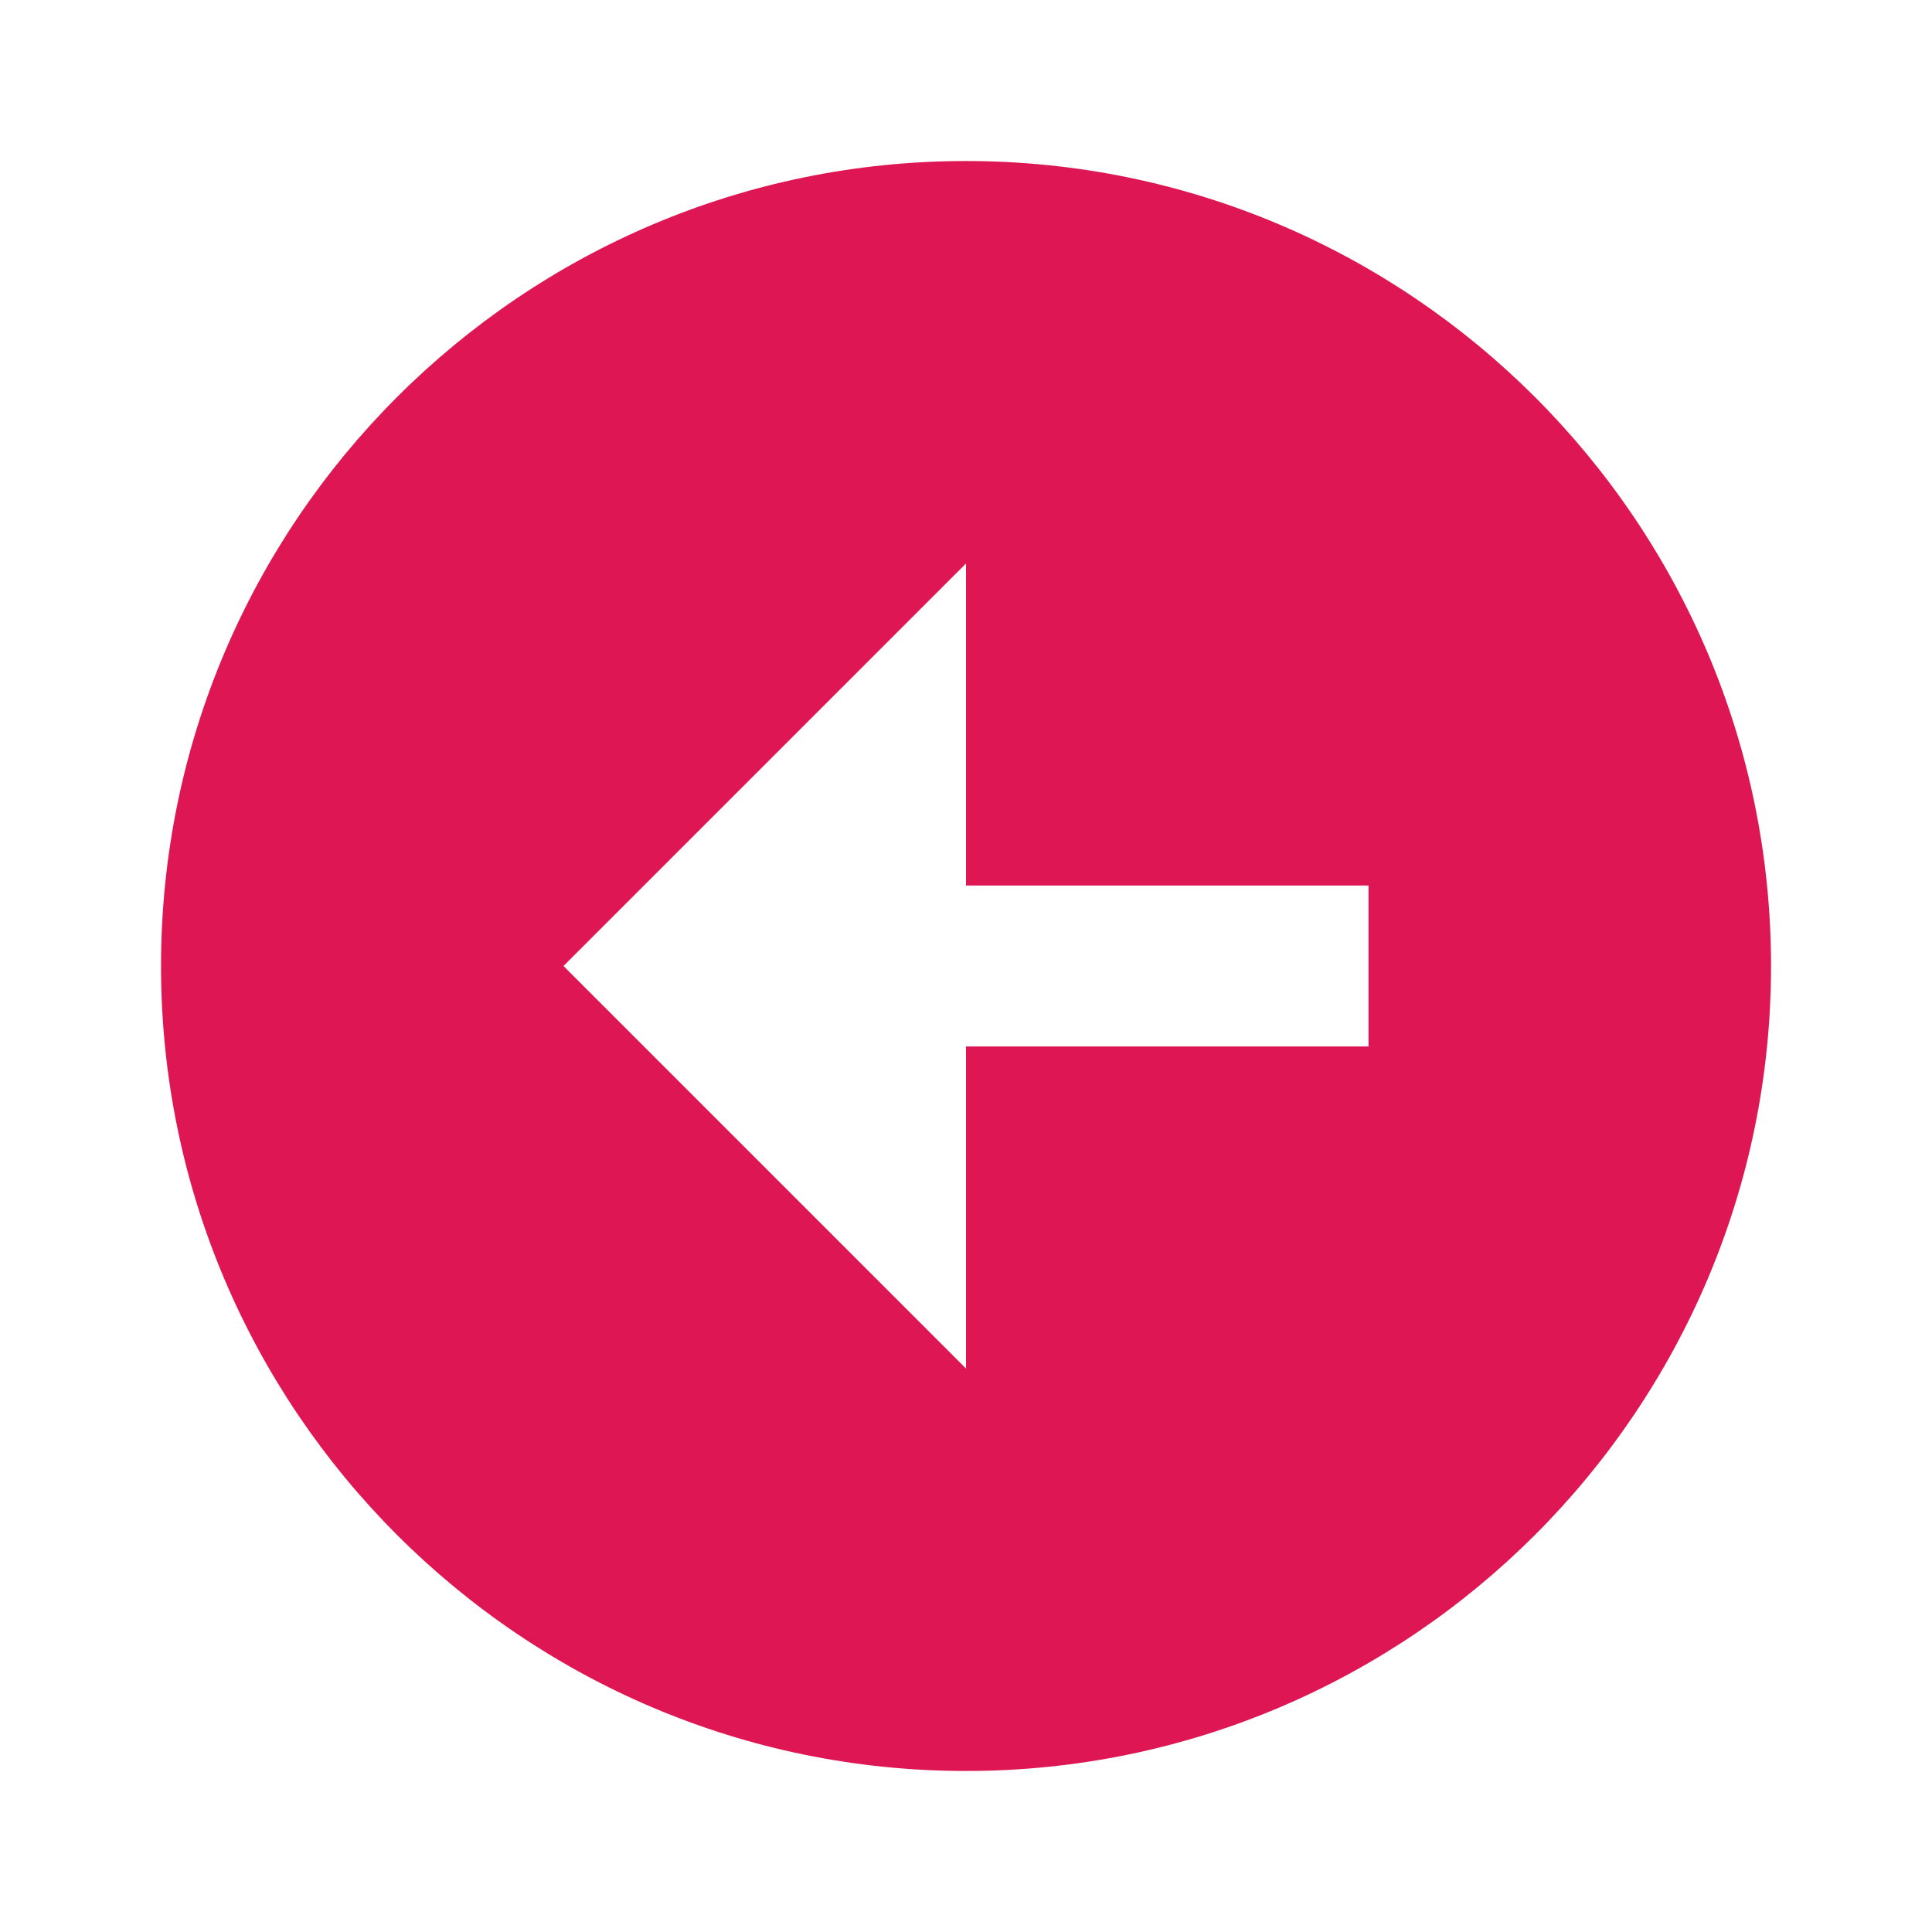 <svg width="32" height="32" viewBox="0 0 32 32" fill="none" xmlns="http://www.w3.org/2000/svg">
<path d="M16 29.333C23.352 29.333 29.334 23.352 29.334 16C29.334 8.648 23.352 2.667 16 2.667C8.648 2.667 2.667 8.648 2.667 16C2.667 23.352 8.648 29.333 16 29.333ZM16 9.333L16 14.667L22.667 14.667L22.667 17.333L16 17.333L16 22.667L9.333 16L16 9.333Z" fill="#DE1754"/>
</svg>
